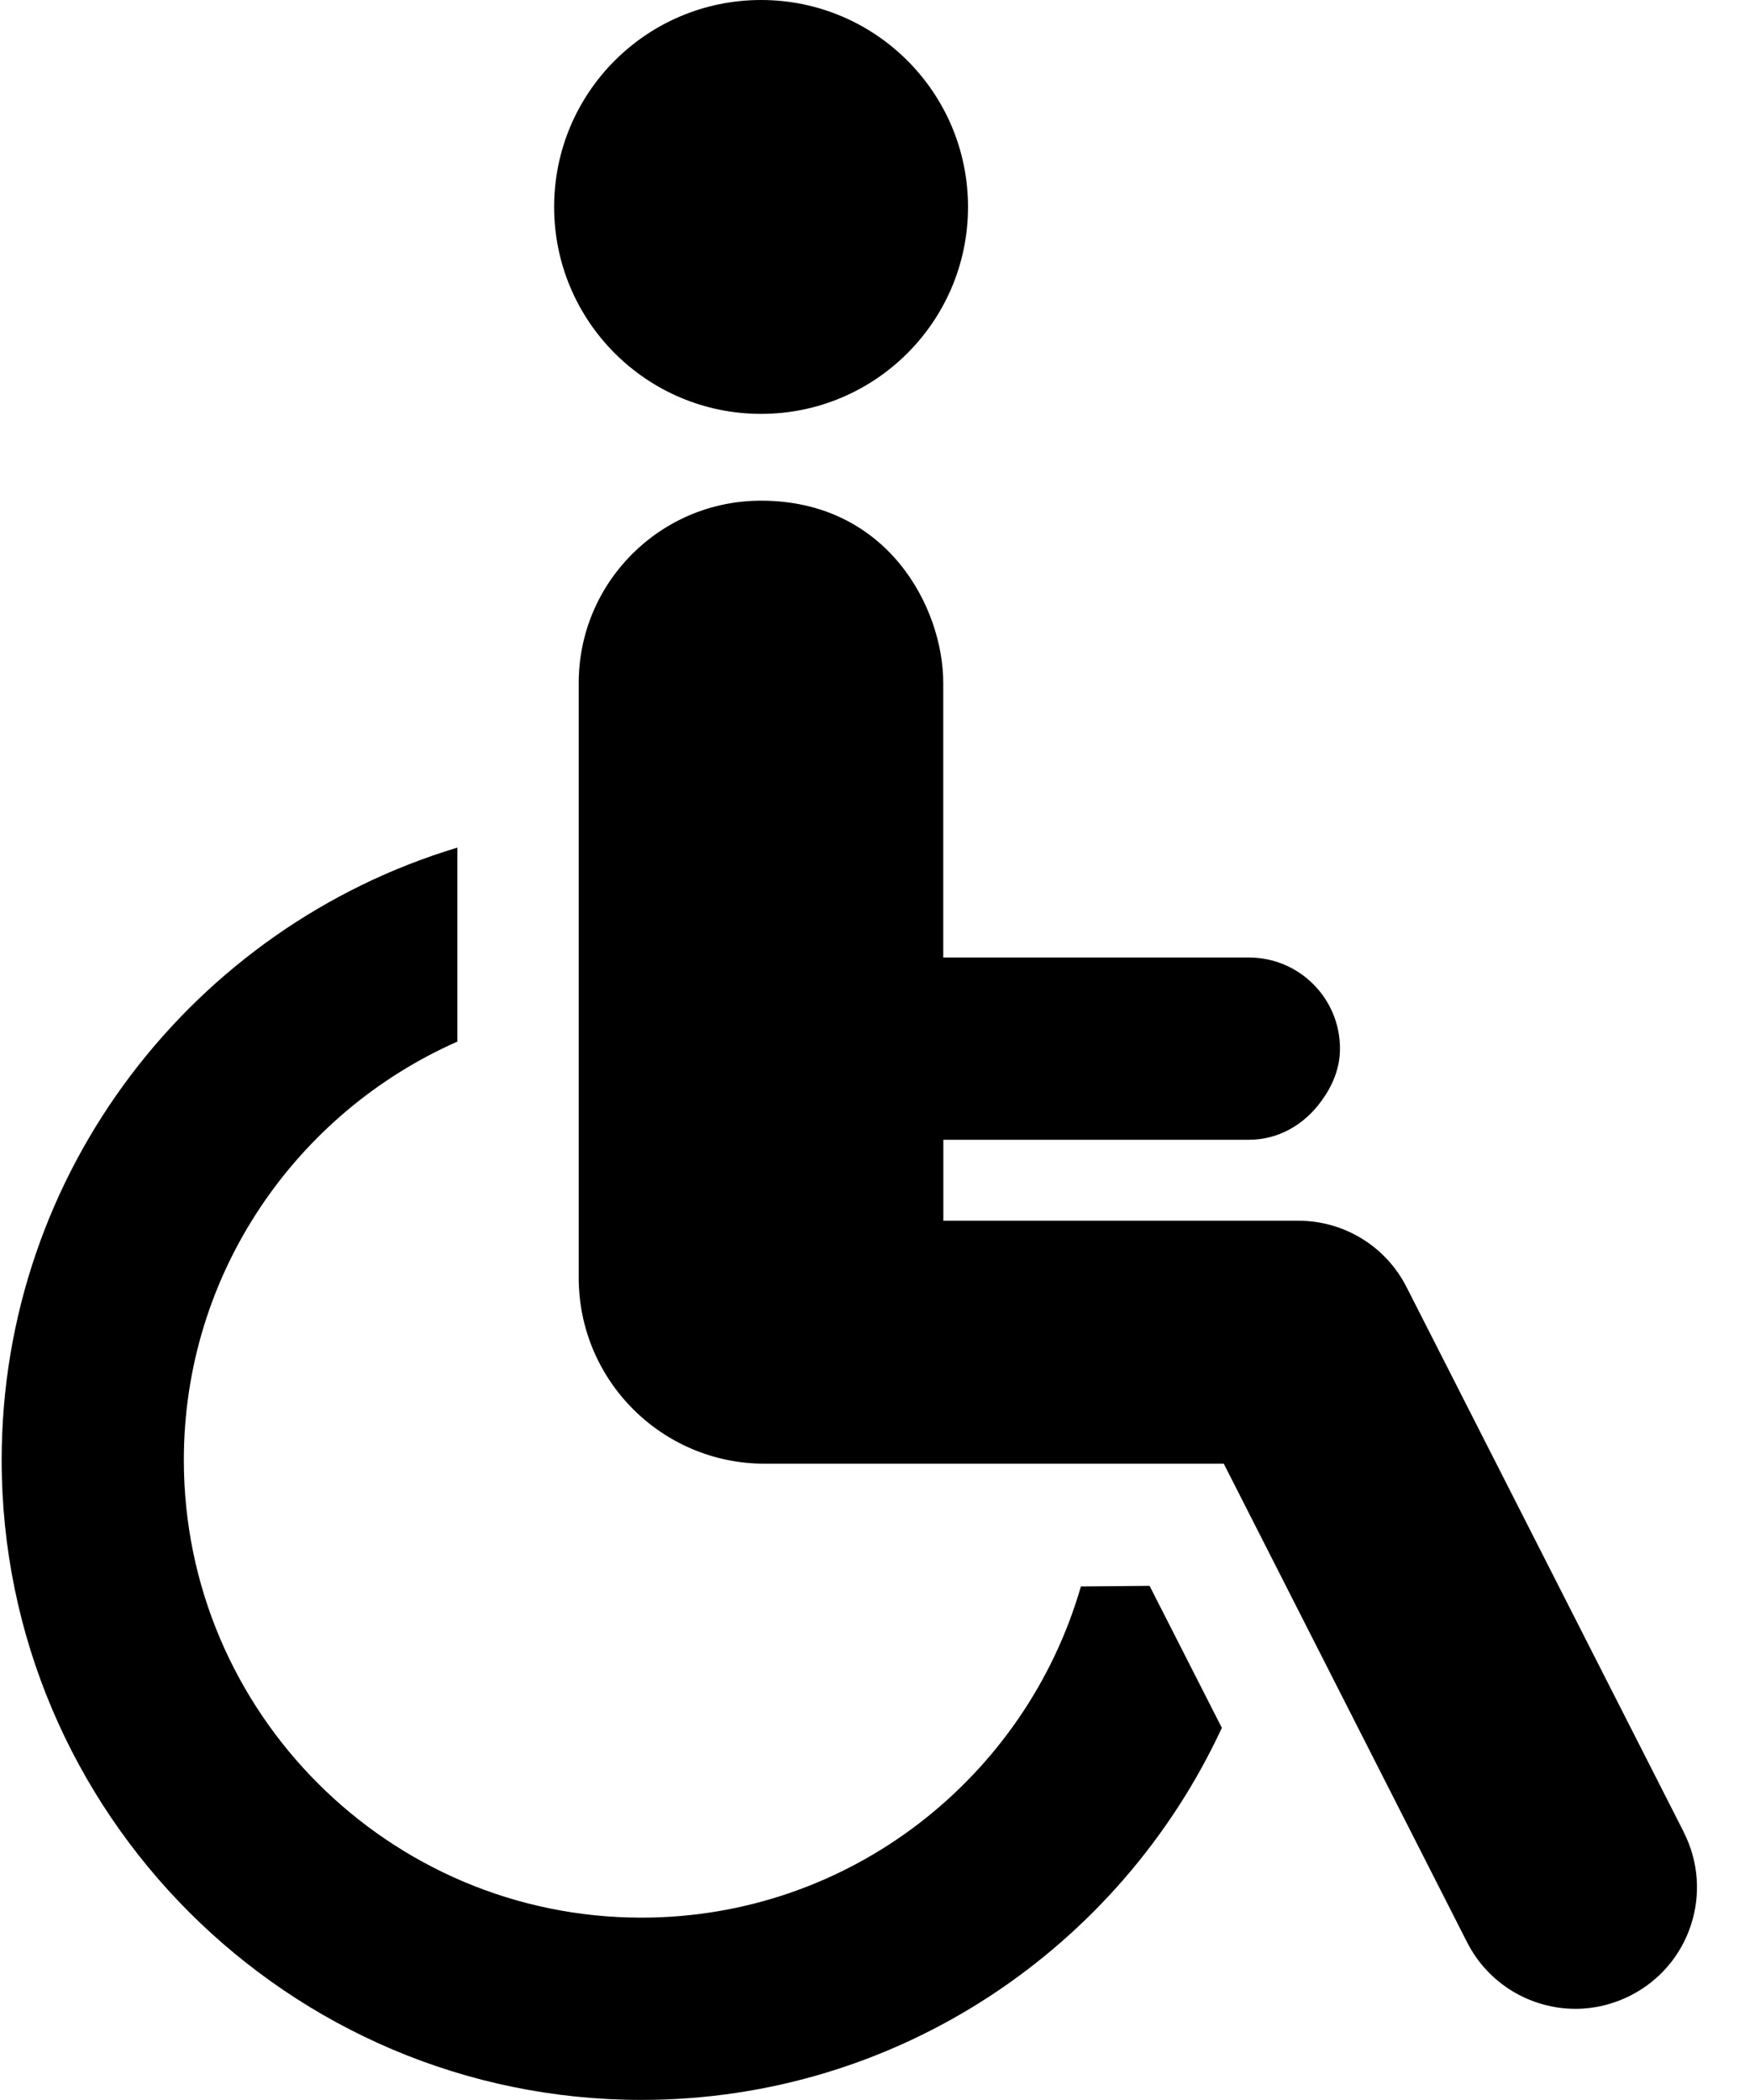 <svg xmlns="http://www.w3.org/2000/svg" width="20" height="24" viewBox="0 0 20 24">
    <g fill="none" fill-rule="evenodd">
        <g fill="#000">
            <g>
                <path d="M8.698 4.73c1.305 0 2.365-1.059 2.365-2.365C11.063 1.058 10.003 0 8.698 0 7.392 0 6.333 1.058 6.333 2.365c0 1.306 1.059 2.365 2.365 2.365zM12.353 18.131c-.629 2.182-2.64 3.785-5.022 3.785-2.884 0-5.23-2.346-5.23-5.23 0-2.134 1.288-3.97 3.126-4.782V9.687c-3.01.906-5.208 3.7-5.208 7 0 4.031 3.28 7.312 7.312 7.312 2.938 0 5.471-1.747 6.633-4.252l-.826-1.623-.785.007z" transform="translate(-52 -182) translate(52 182)"/>
                <path d="M19.243 20.938l-3.168-6.228c-.236-.466-.714-.759-1.237-.759h-4.057v-.925h3.492c.348 0 .641-.182.83-.445.124-.17.211-.37.211-.597 0-.575-.466-1.041-1.041-1.041H10.78V7.805c0-.863-.64-2.083-2.083-2.083-1.15 0-2.083.933-2.083 2.083v6.799c0 1.173.952 2.124 2.125 2.124h5.247l2.781 5.47c.245.481.732.76 1.239.76.212 0 .427-.05.628-.152.685-.347.957-1.184.608-1.868z" transform="translate(-52 -182) translate(52 182)"/>
            </g>
        </g>
    </g>
</svg>
